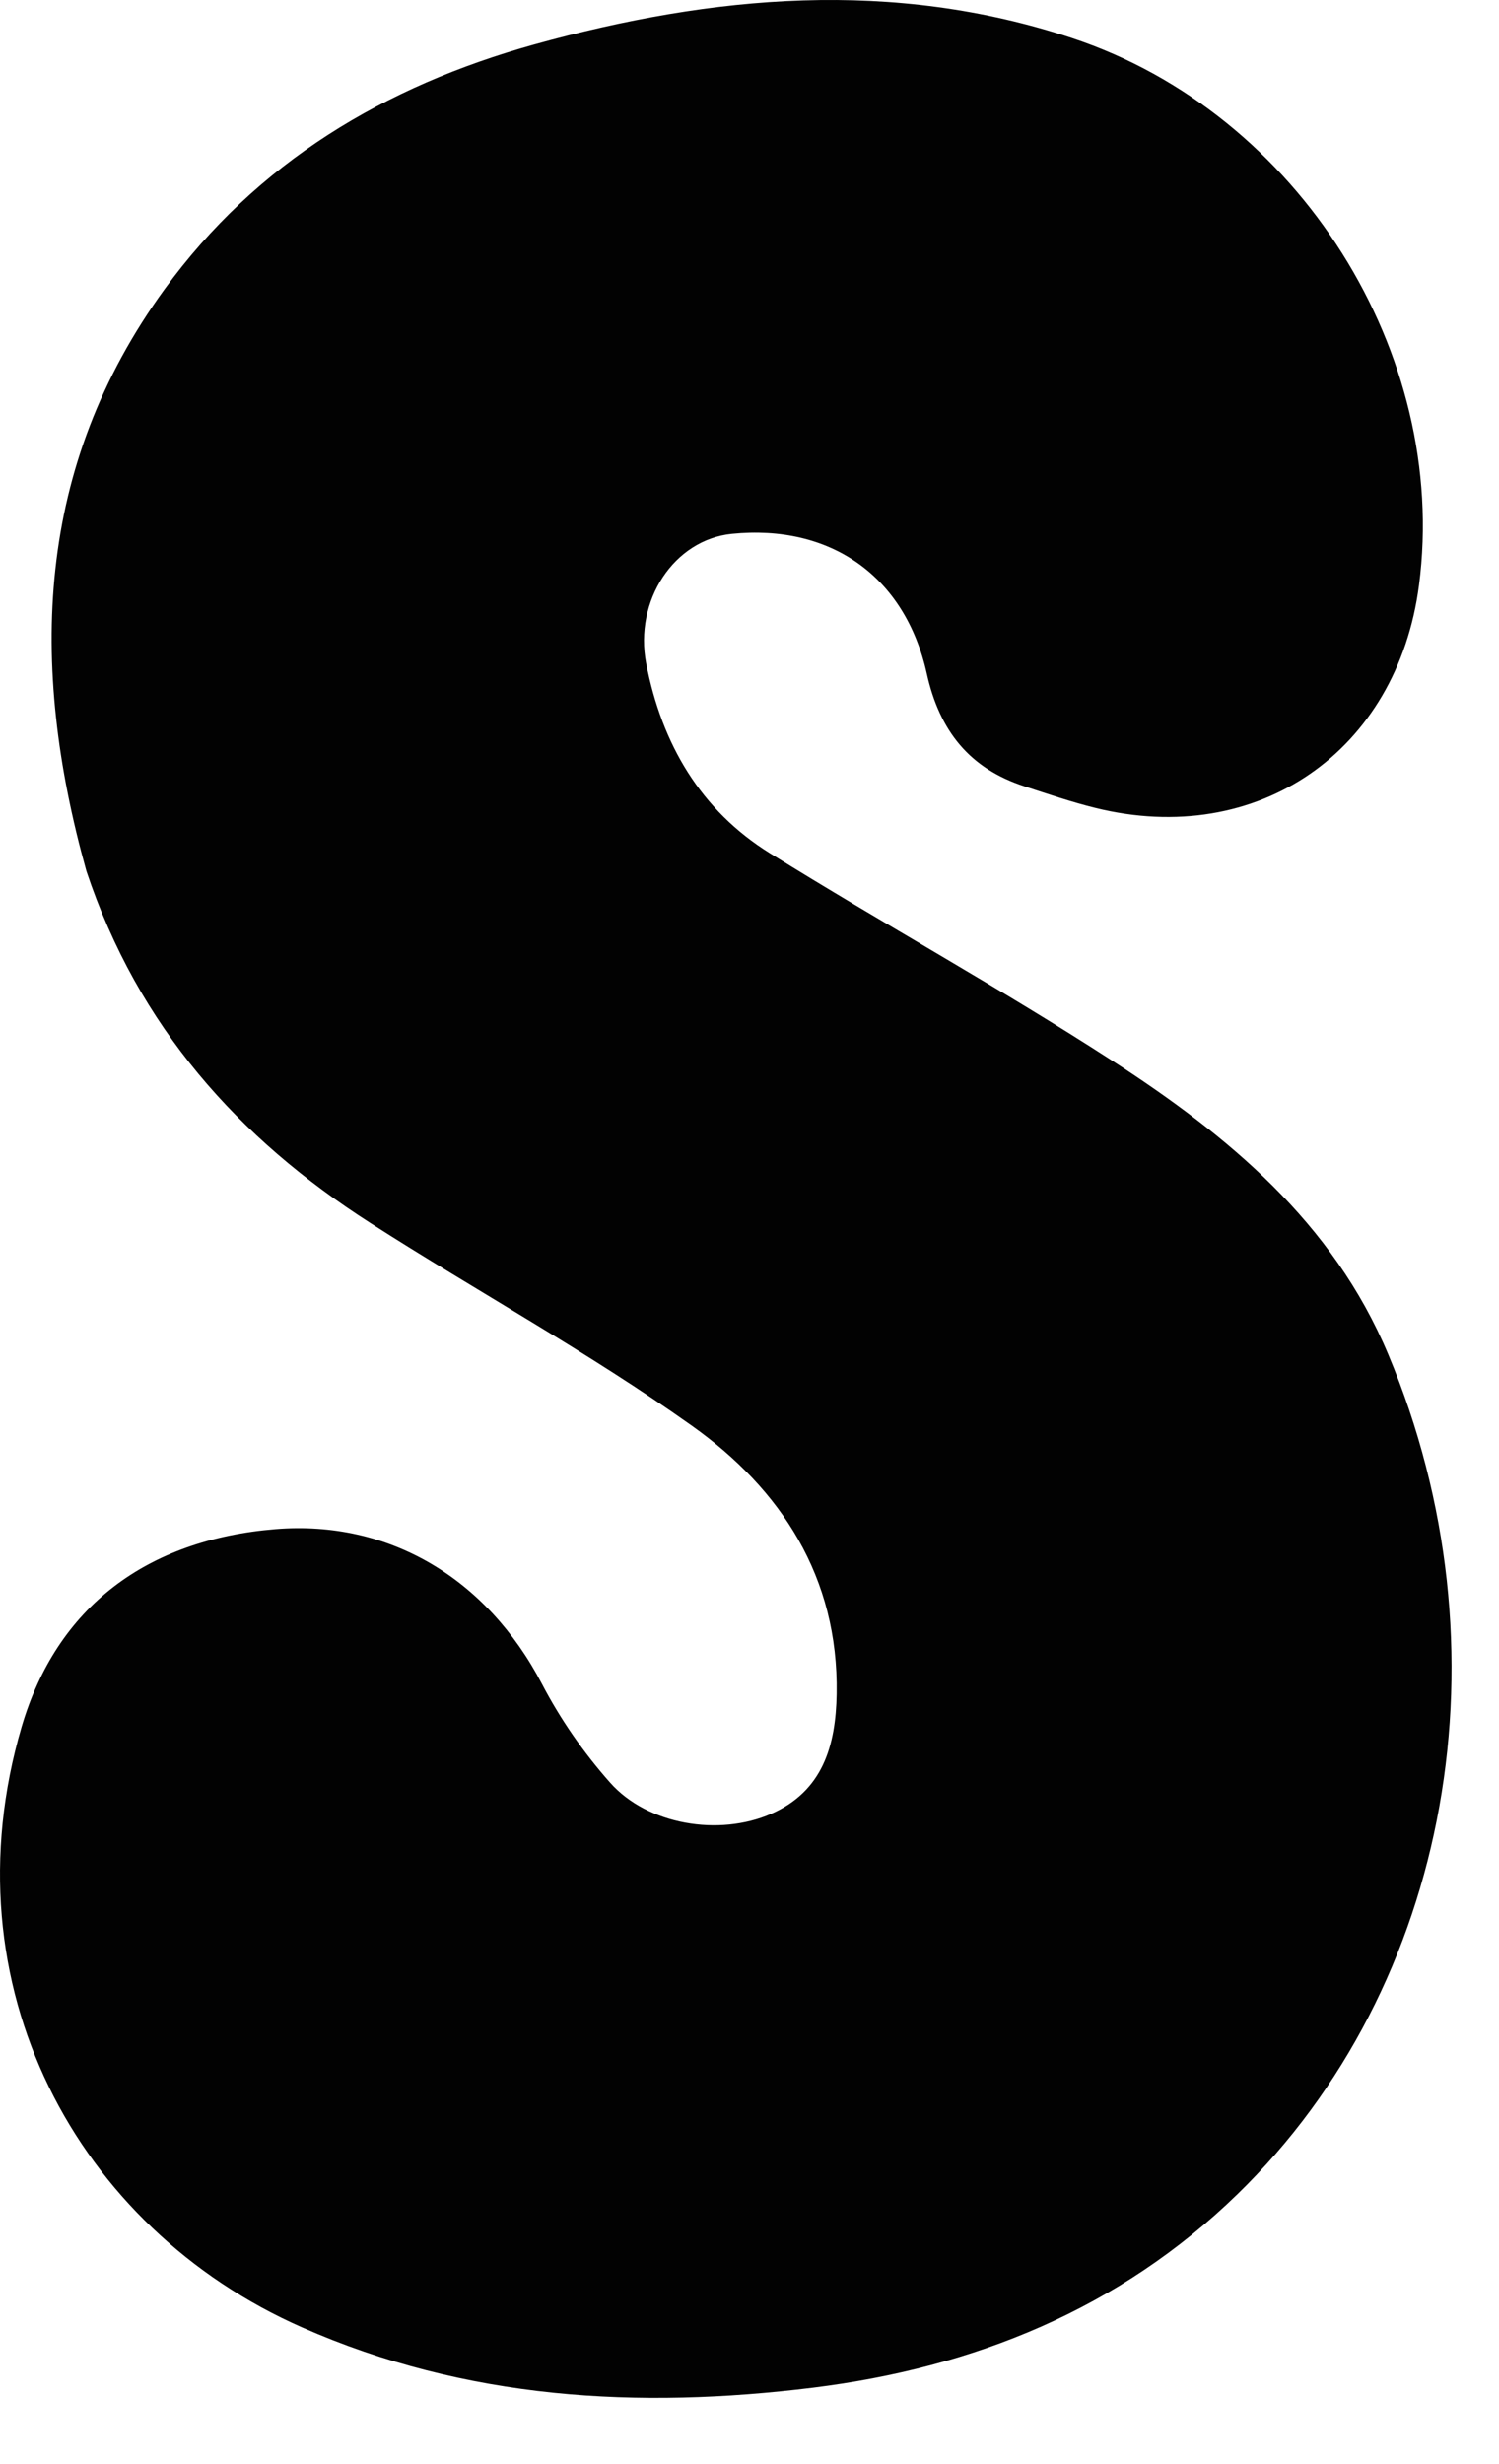 <?xml version="1.0" encoding="utf-8"?>
<svg xmlns="http://www.w3.org/2000/svg" fill="none" height="100%" overflow="visible" preserveAspectRatio="none" style="display: block;" viewBox="0 0 14 23" width="100%">
<path d="M0.807 8.131C0.265 6.192 0.334 4.355 1.536 2.701C2.398 1.515 3.596 0.803 4.99 0.415C6.659 -0.048 8.343 -0.198 10.011 0.355C12.135 1.057 13.534 3.307 13.253 5.461C13.05 7.016 11.745 7.916 10.229 7.541C10.006 7.486 9.787 7.411 9.569 7.34C9.058 7.174 8.775 6.825 8.656 6.289C8.453 5.374 7.754 4.891 6.835 4.983C6.296 5.038 5.922 5.602 6.035 6.193C6.18 6.944 6.543 7.562 7.19 7.964C8.251 8.624 9.346 9.226 10.394 9.905C11.466 10.599 12.448 11.407 12.965 12.641C14.116 15.384 13.558 18.537 11.557 20.481C10.454 21.553 9.099 22.1 7.593 22.287C5.958 22.489 4.351 22.398 2.821 21.724C0.714 20.796 -0.506 18.53 0.202 16.118C0.53 15 1.369 14.371 2.574 14.273C3.634 14.187 4.547 14.733 5.061 15.717C5.233 16.047 5.452 16.362 5.698 16.639C6.048 17.034 6.716 17.143 7.201 16.931C7.686 16.719 7.806 16.292 7.814 15.811C7.833 14.719 7.291 13.898 6.463 13.309C5.499 12.624 4.455 12.054 3.458 11.415C2.227 10.627 1.291 9.584 0.807 8.131Z" fill="#020202" id="Vector"/>
</svg>